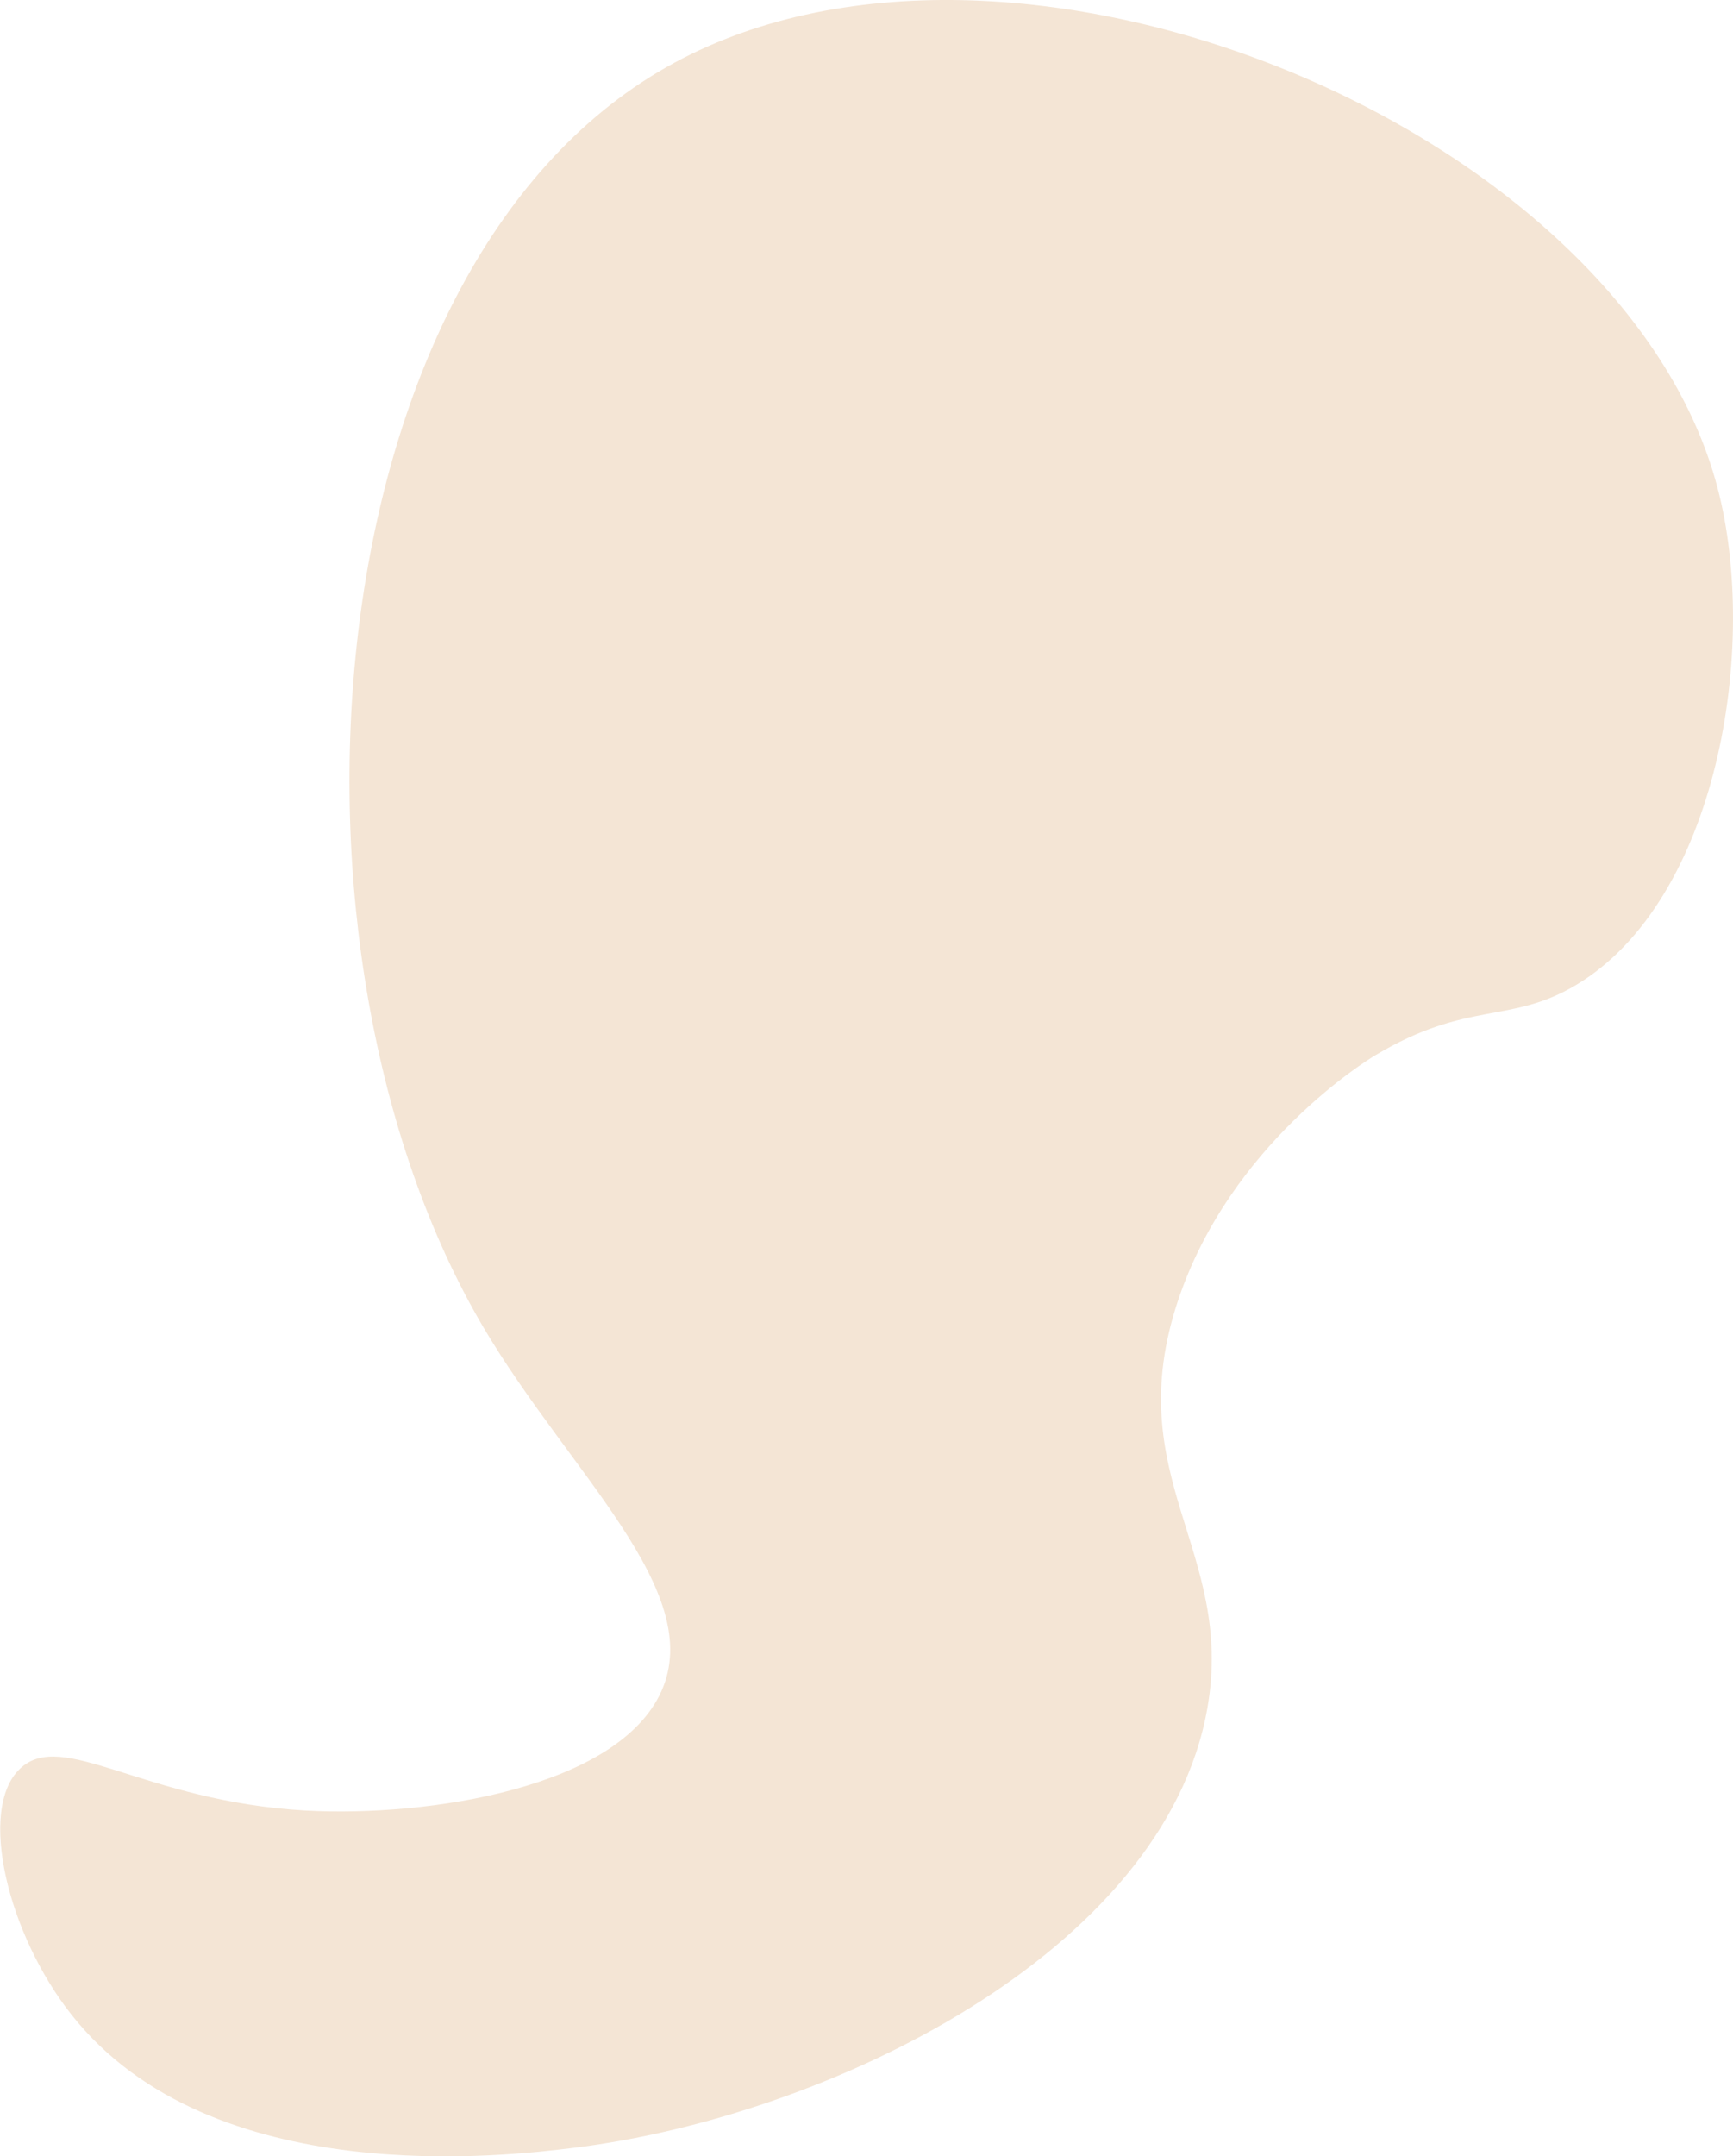 <svg xmlns="http://www.w3.org/2000/svg" viewBox="0 0 450.89 560.81"><path d="M18.67,524.06c36.44,46.05,113.45,36.64,130.46,34.56,66.23-8.1,153.8-50.75,165-114.35,7.26-41.26-23.12-60-7.56-106.25,13.61-40.45,49-62.23,51.26-63.57,24.08-14.37,35.09-8,52.3-18.32,36.72-22,47.62-87.67,36.75-129.2C422.4,33.42,262.54-33.26,173.32,17.51,80.58,70.29,68.18,247.7,125.79,345.24c22.25,37.66,58,68.59,46.28,94.64-11.23,25-60.38,32.76-92.6,31C37.4,468.52,16.28,449.46,5.2,460S2,503.05,18.67,524.06Z" fill="#f4e5d5"></path></svg>